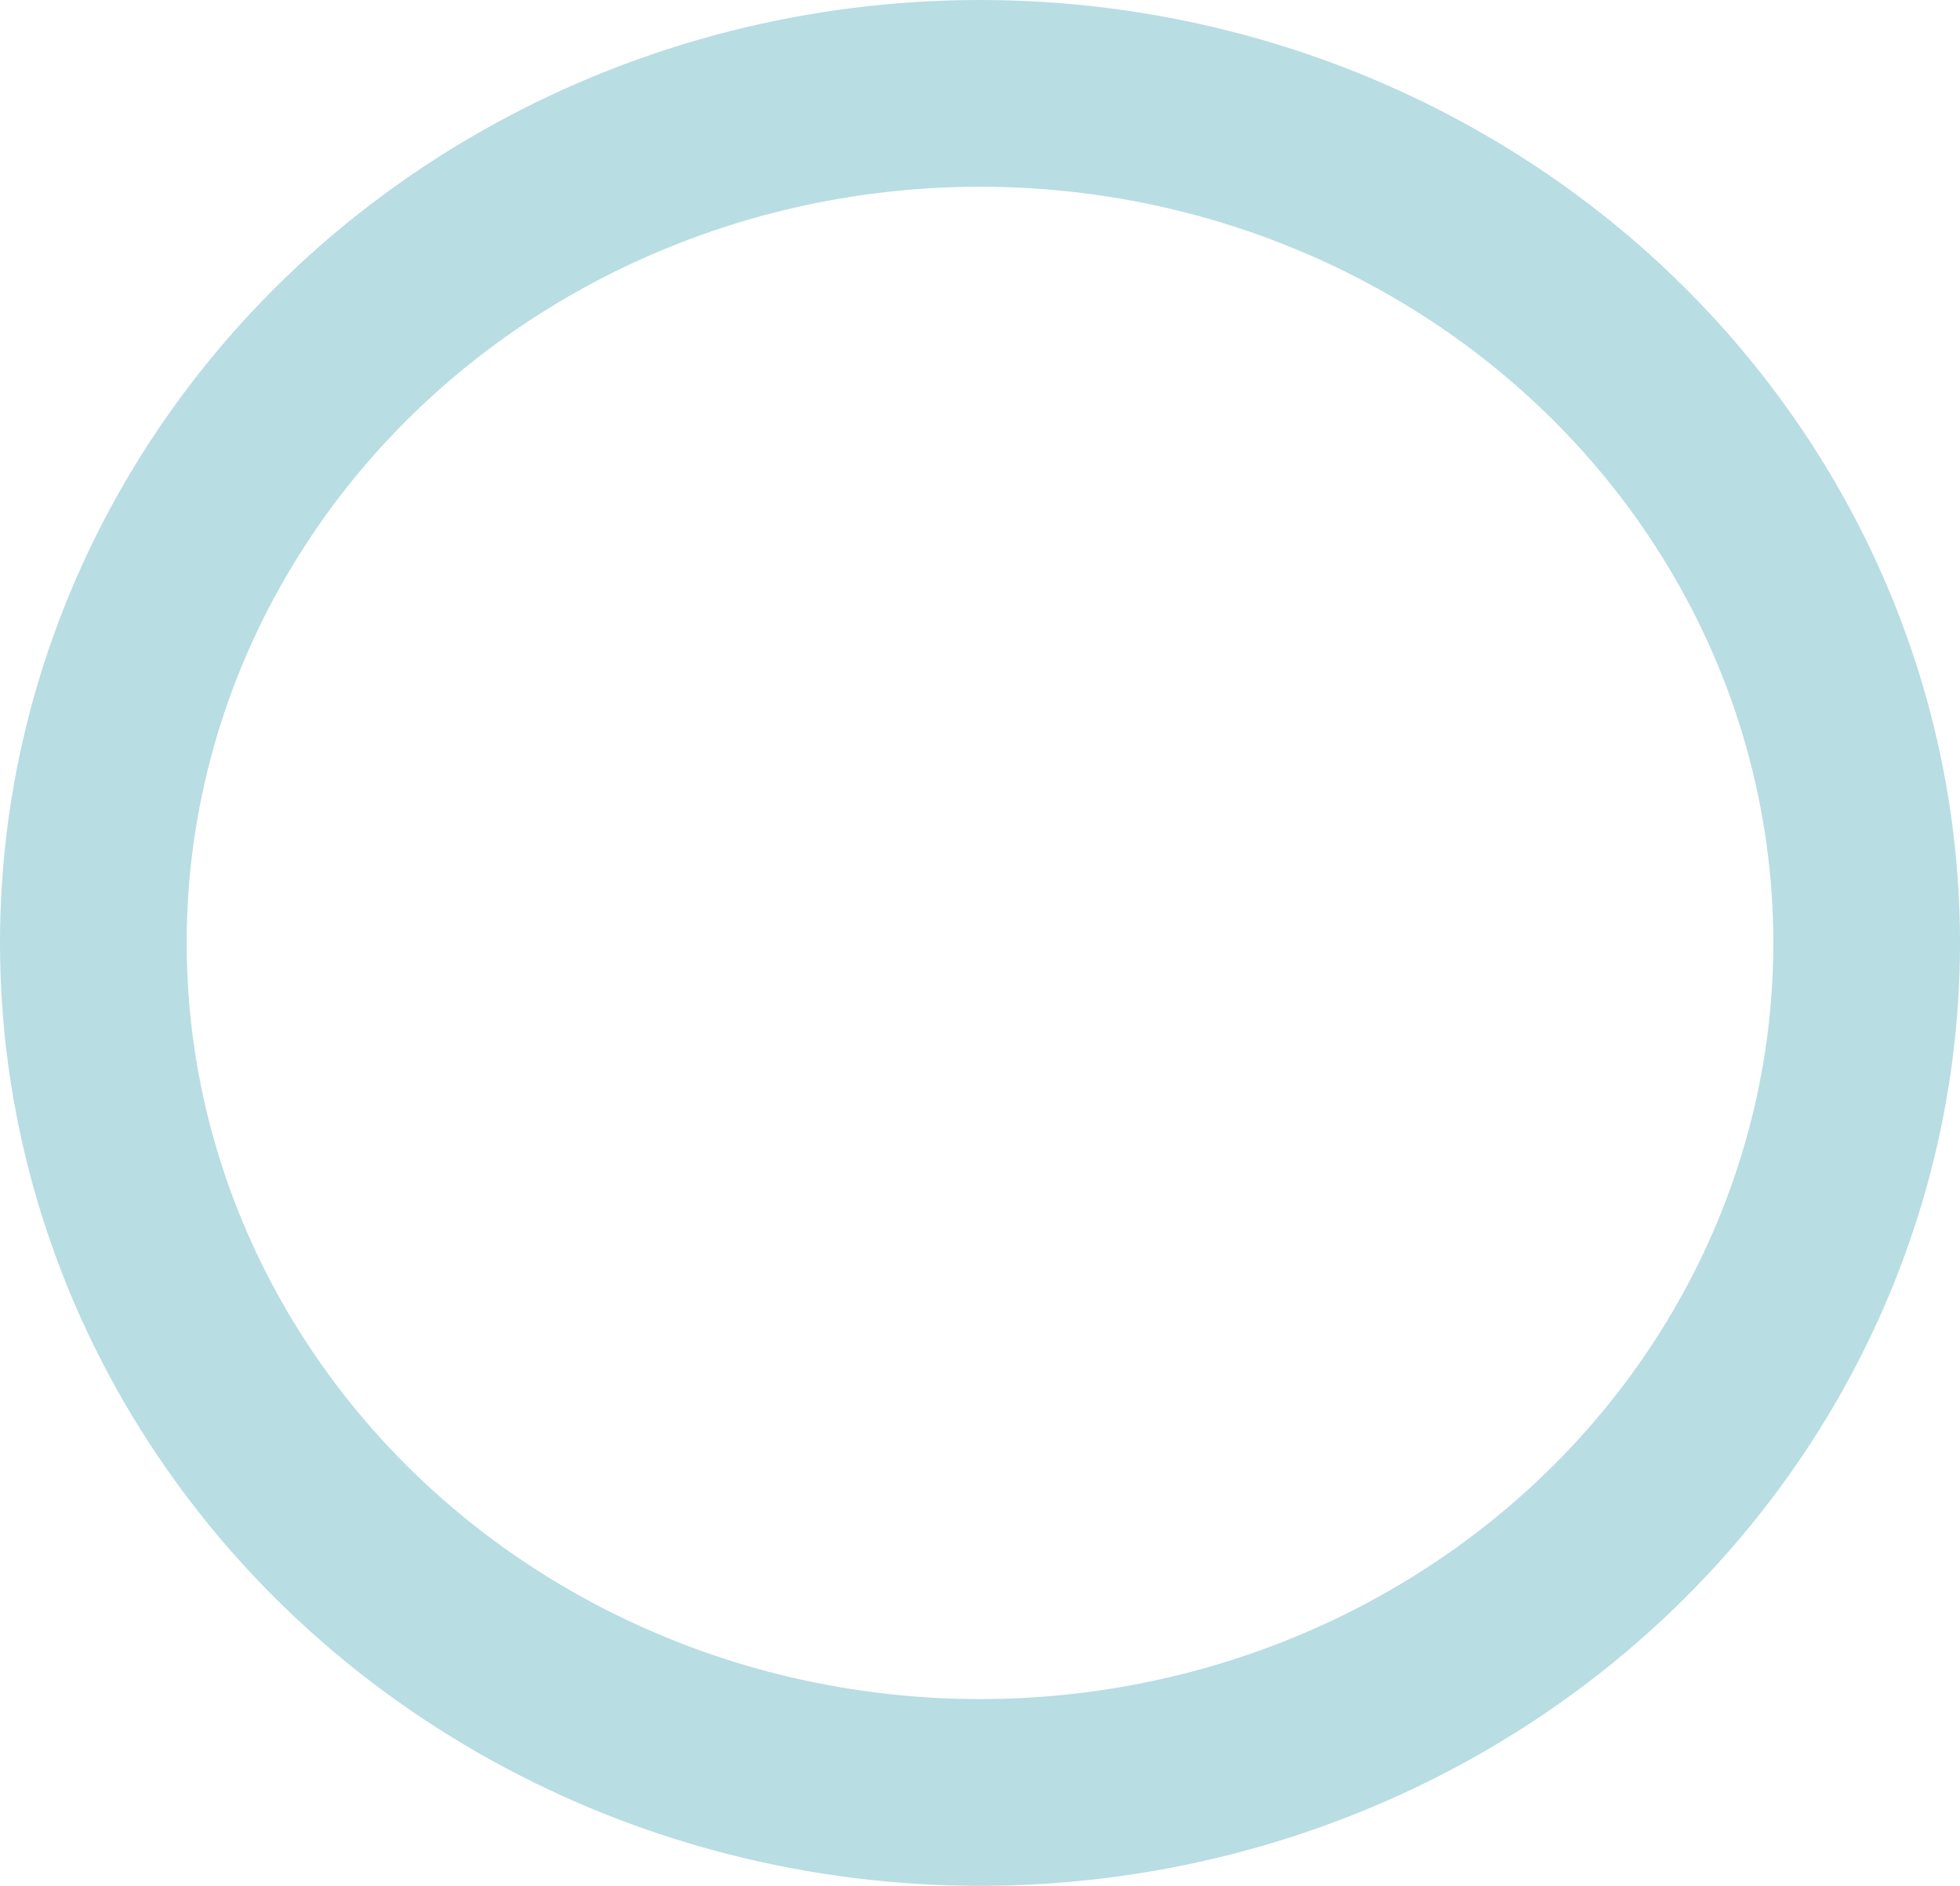 <svg xmlns="http://www.w3.org/2000/svg" width="105" height="101" viewBox="0 0 105 101"><g fill="none" stroke="#b8dde2" stroke-width="10"><ellipse cx="52.5" cy="50.5" rx="52.5" ry="50.5" stroke="none"></ellipse><ellipse cx="52.5" cy="50.5" rx="47.5" ry="45.5" fill="none"></ellipse></g></svg>